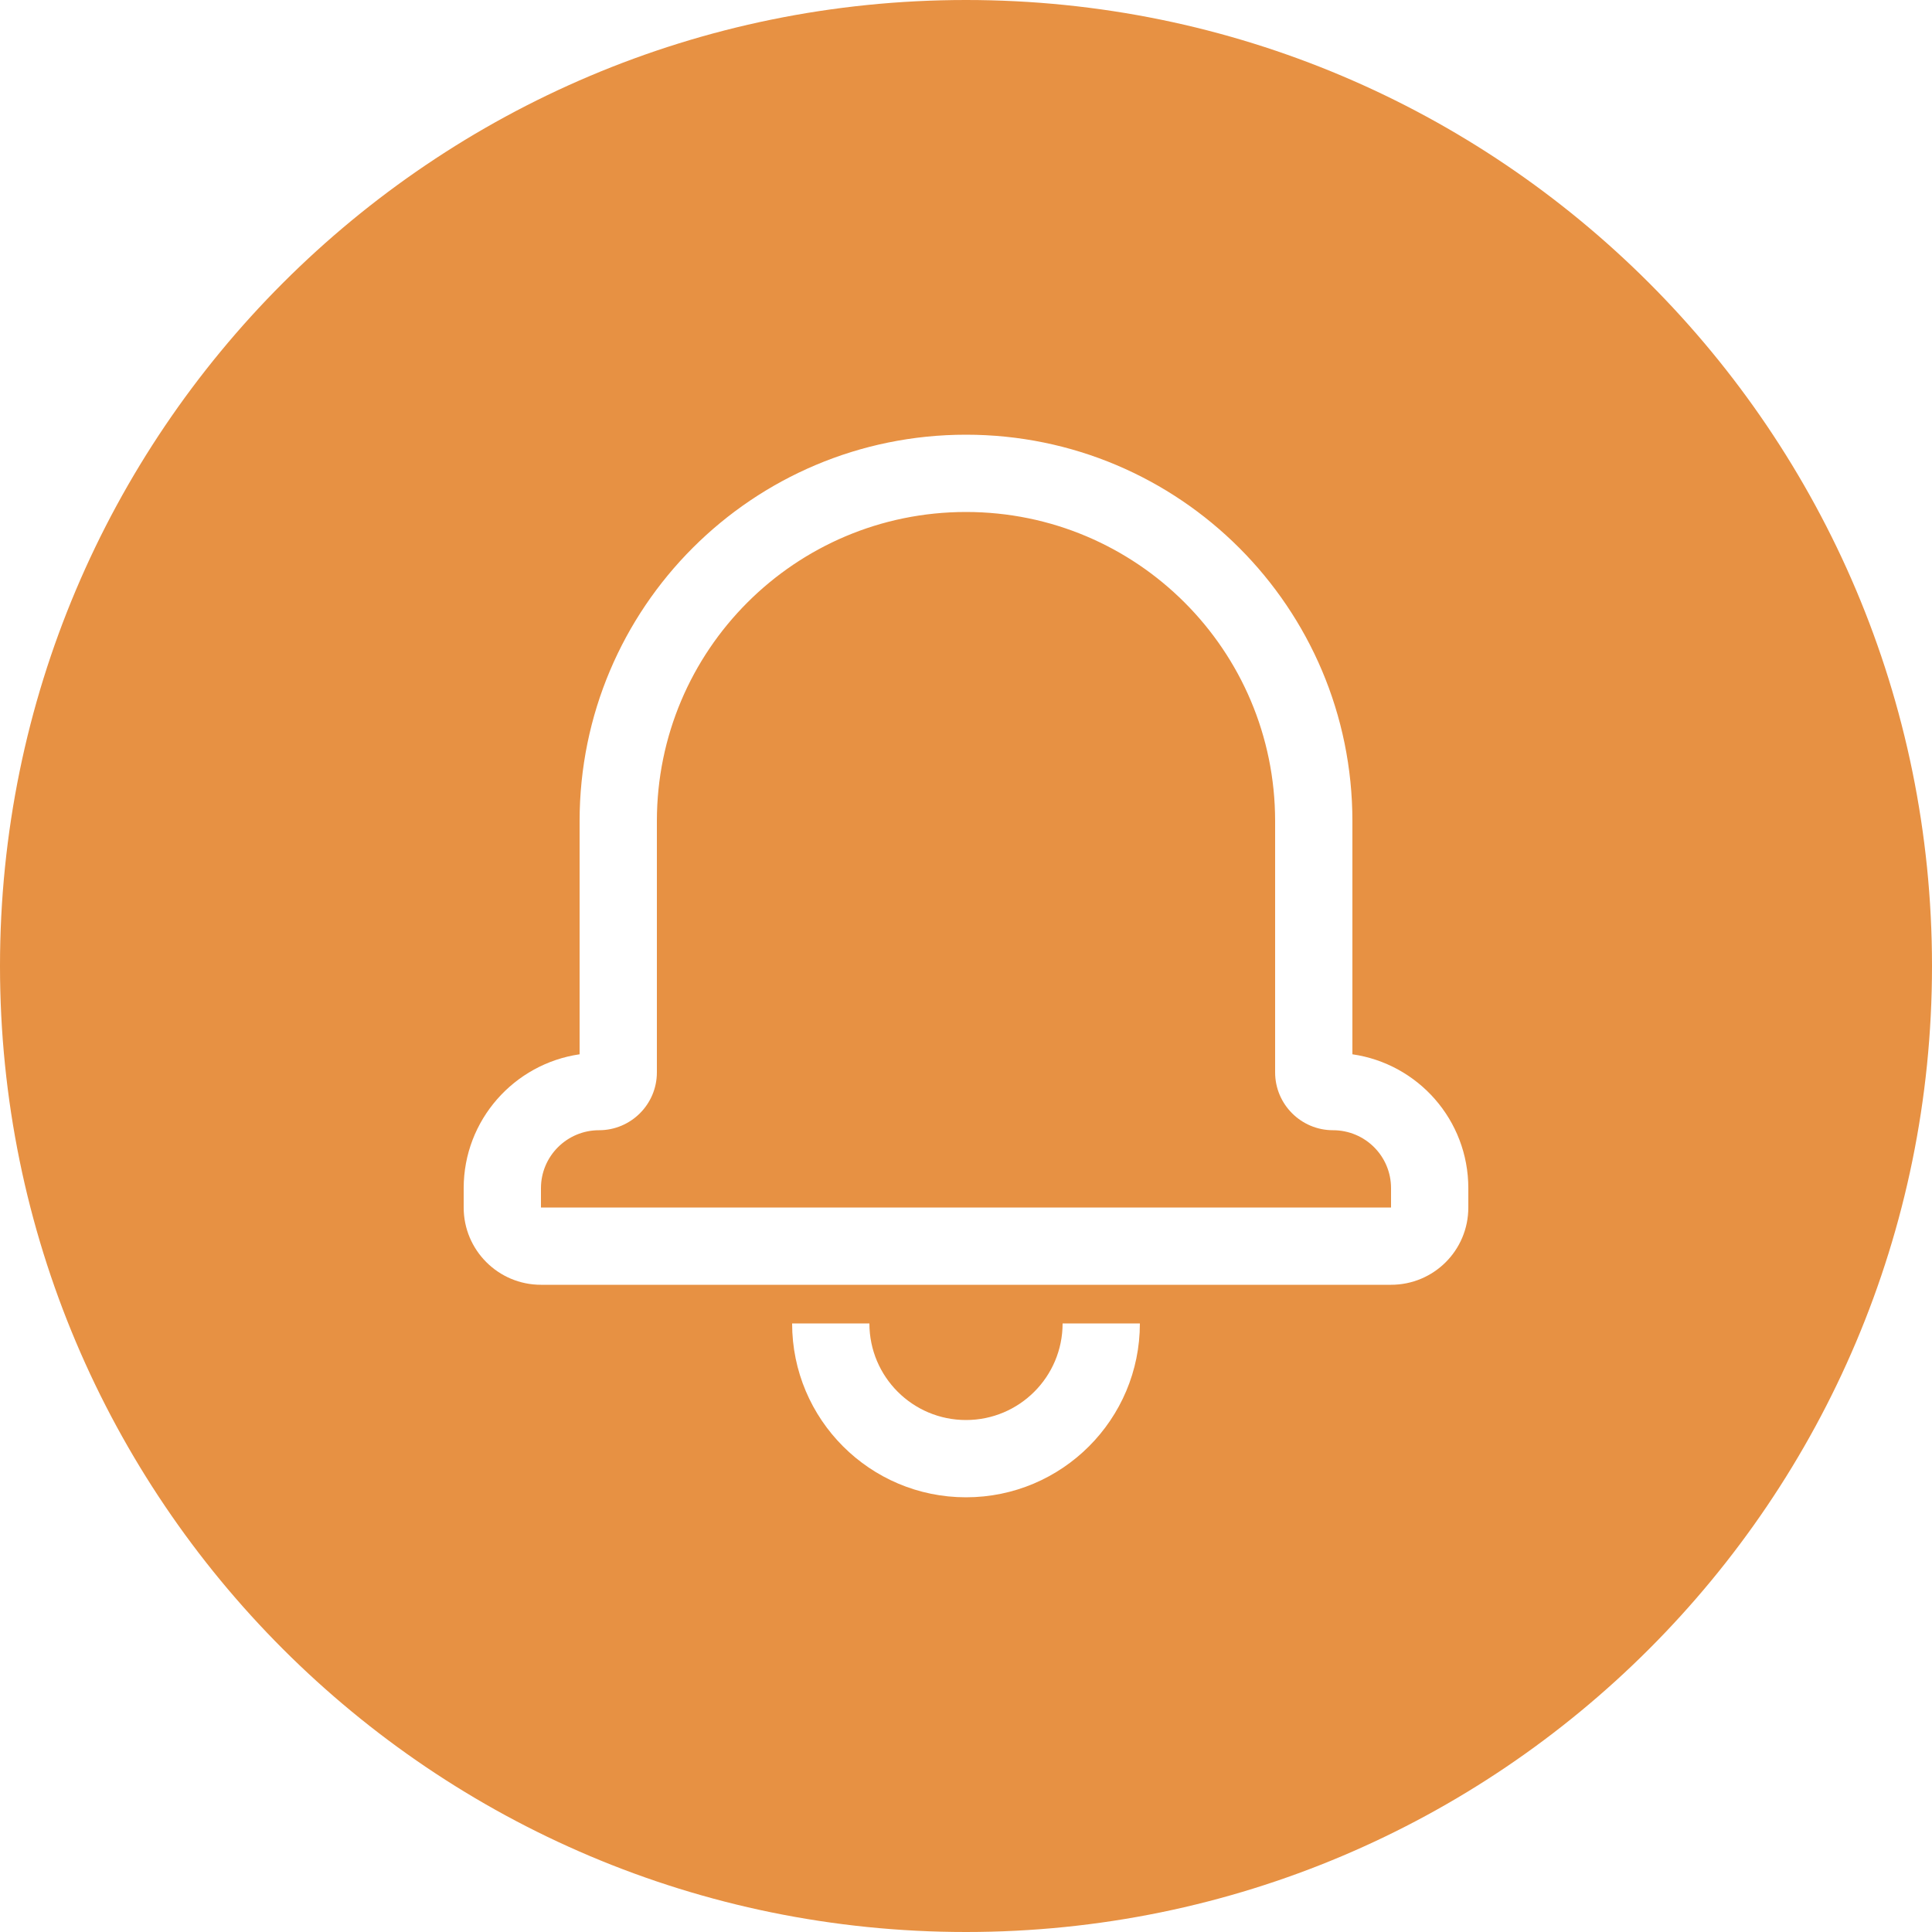 <?xml version="1.0" encoding="UTF-8"?> <svg xmlns="http://www.w3.org/2000/svg" width="30" height="30" viewBox="0 0 30 30" fill="none"> <path d="M15 30C6.716 30 0 23.284 0 15C0 6.716 6.716 0 15 0C23.284 0 30 6.716 30 15C30 23.284 23.284 30 15 30ZM12.3 20.55C12.3 22.041 13.509 23.25 15 23.25C16.491 23.25 17.7 22.041 17.7 20.55H16.5C16.5 21.378 15.829 22.05 15 22.05C14.171 22.05 13.5 21.378 13.5 20.55H12.3ZM22.8 18.45C22.8 17.392 22.02 16.518 21 16.371V12.75C21 9.436 18.314 6.75 15 6.75C11.686 6.75 9 9.435 9 12.75V16.371C7.983 16.519 7.2 17.393 7.2 18.45V18.75C7.2 19.413 7.738 19.95 8.4 19.95H21.6C22.263 19.95 22.8 19.416 22.8 18.75V18.45ZM21.6 18.45V18.75H8.4V18.45C8.4 17.953 8.804 17.55 9.302 17.55C9.797 17.55 10.2 17.148 10.2 16.652V12.75C10.2 10.098 12.348 7.95 15 7.95C17.652 7.95 19.8 10.099 19.8 12.75V16.652C19.8 17.146 20.202 17.55 20.698 17.55C21.198 17.55 21.6 17.952 21.6 18.45Z" fill="#E79143"></path> </svg> 